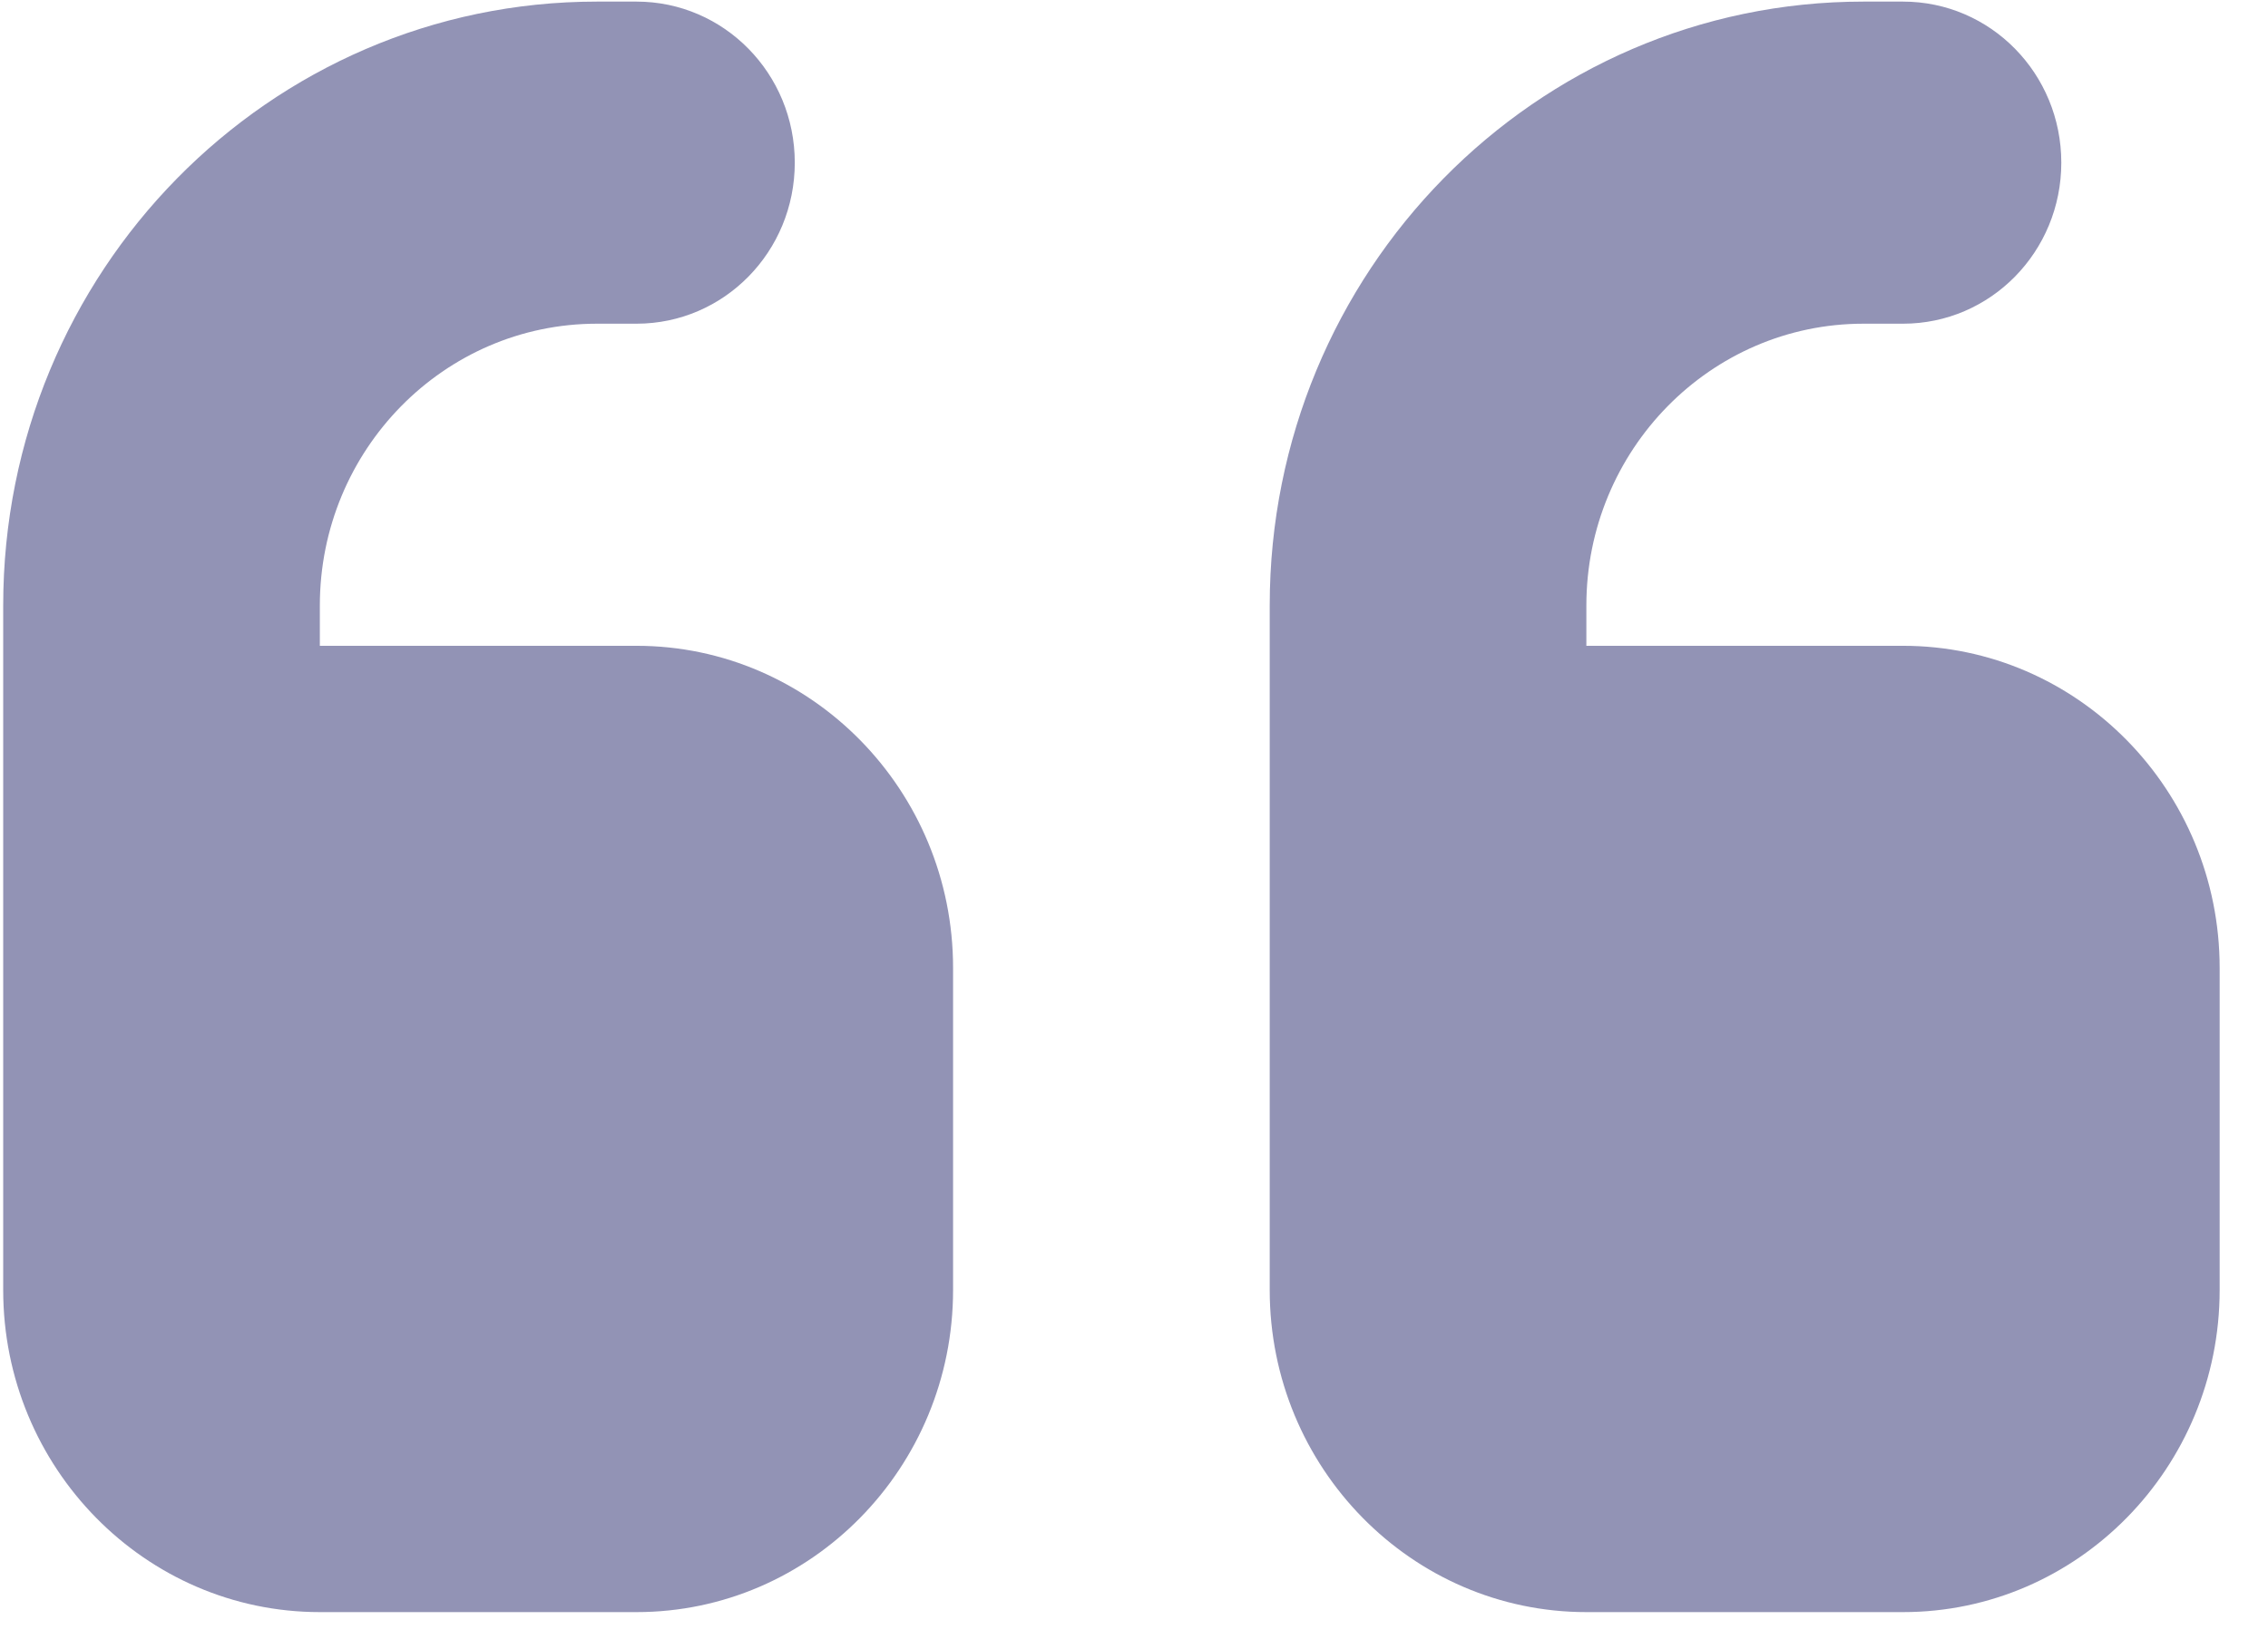 <svg width="44" height="32" viewBox="0 0 44 32" fill="none" xmlns="http://www.w3.org/2000/svg">
<path d="M0.062 11.75C0.062 5.275 5.216 0.031 11.58 0.031H12.348C14.046 0.031 15.419 1.428 15.419 3.156C15.419 4.885 14.046 6.281 12.348 6.281H11.58C8.614 6.281 6.205 8.732 6.205 11.75V12.531H12.348C15.736 12.531 18.49 15.334 18.49 18.781V25.031C18.49 28.479 15.736 31.281 12.348 31.281H6.205C2.816 31.281 0.062 28.479 0.062 25.031V21.906V18.781V11.75ZM24.633 11.75C24.633 5.275 29.787 0.031 36.151 0.031H36.919C38.618 0.031 39.99 1.428 39.99 3.156C39.99 4.885 38.618 6.281 36.919 6.281H36.151C33.185 6.281 30.776 8.732 30.776 11.75V12.531H36.919C40.307 12.531 43.062 15.334 43.062 18.781V25.031C43.062 28.479 40.307 31.281 36.919 31.281H30.776C27.388 31.281 24.633 28.479 24.633 25.031V21.906V18.781V11.75Z" fill="#9293B5"/>
</svg>
